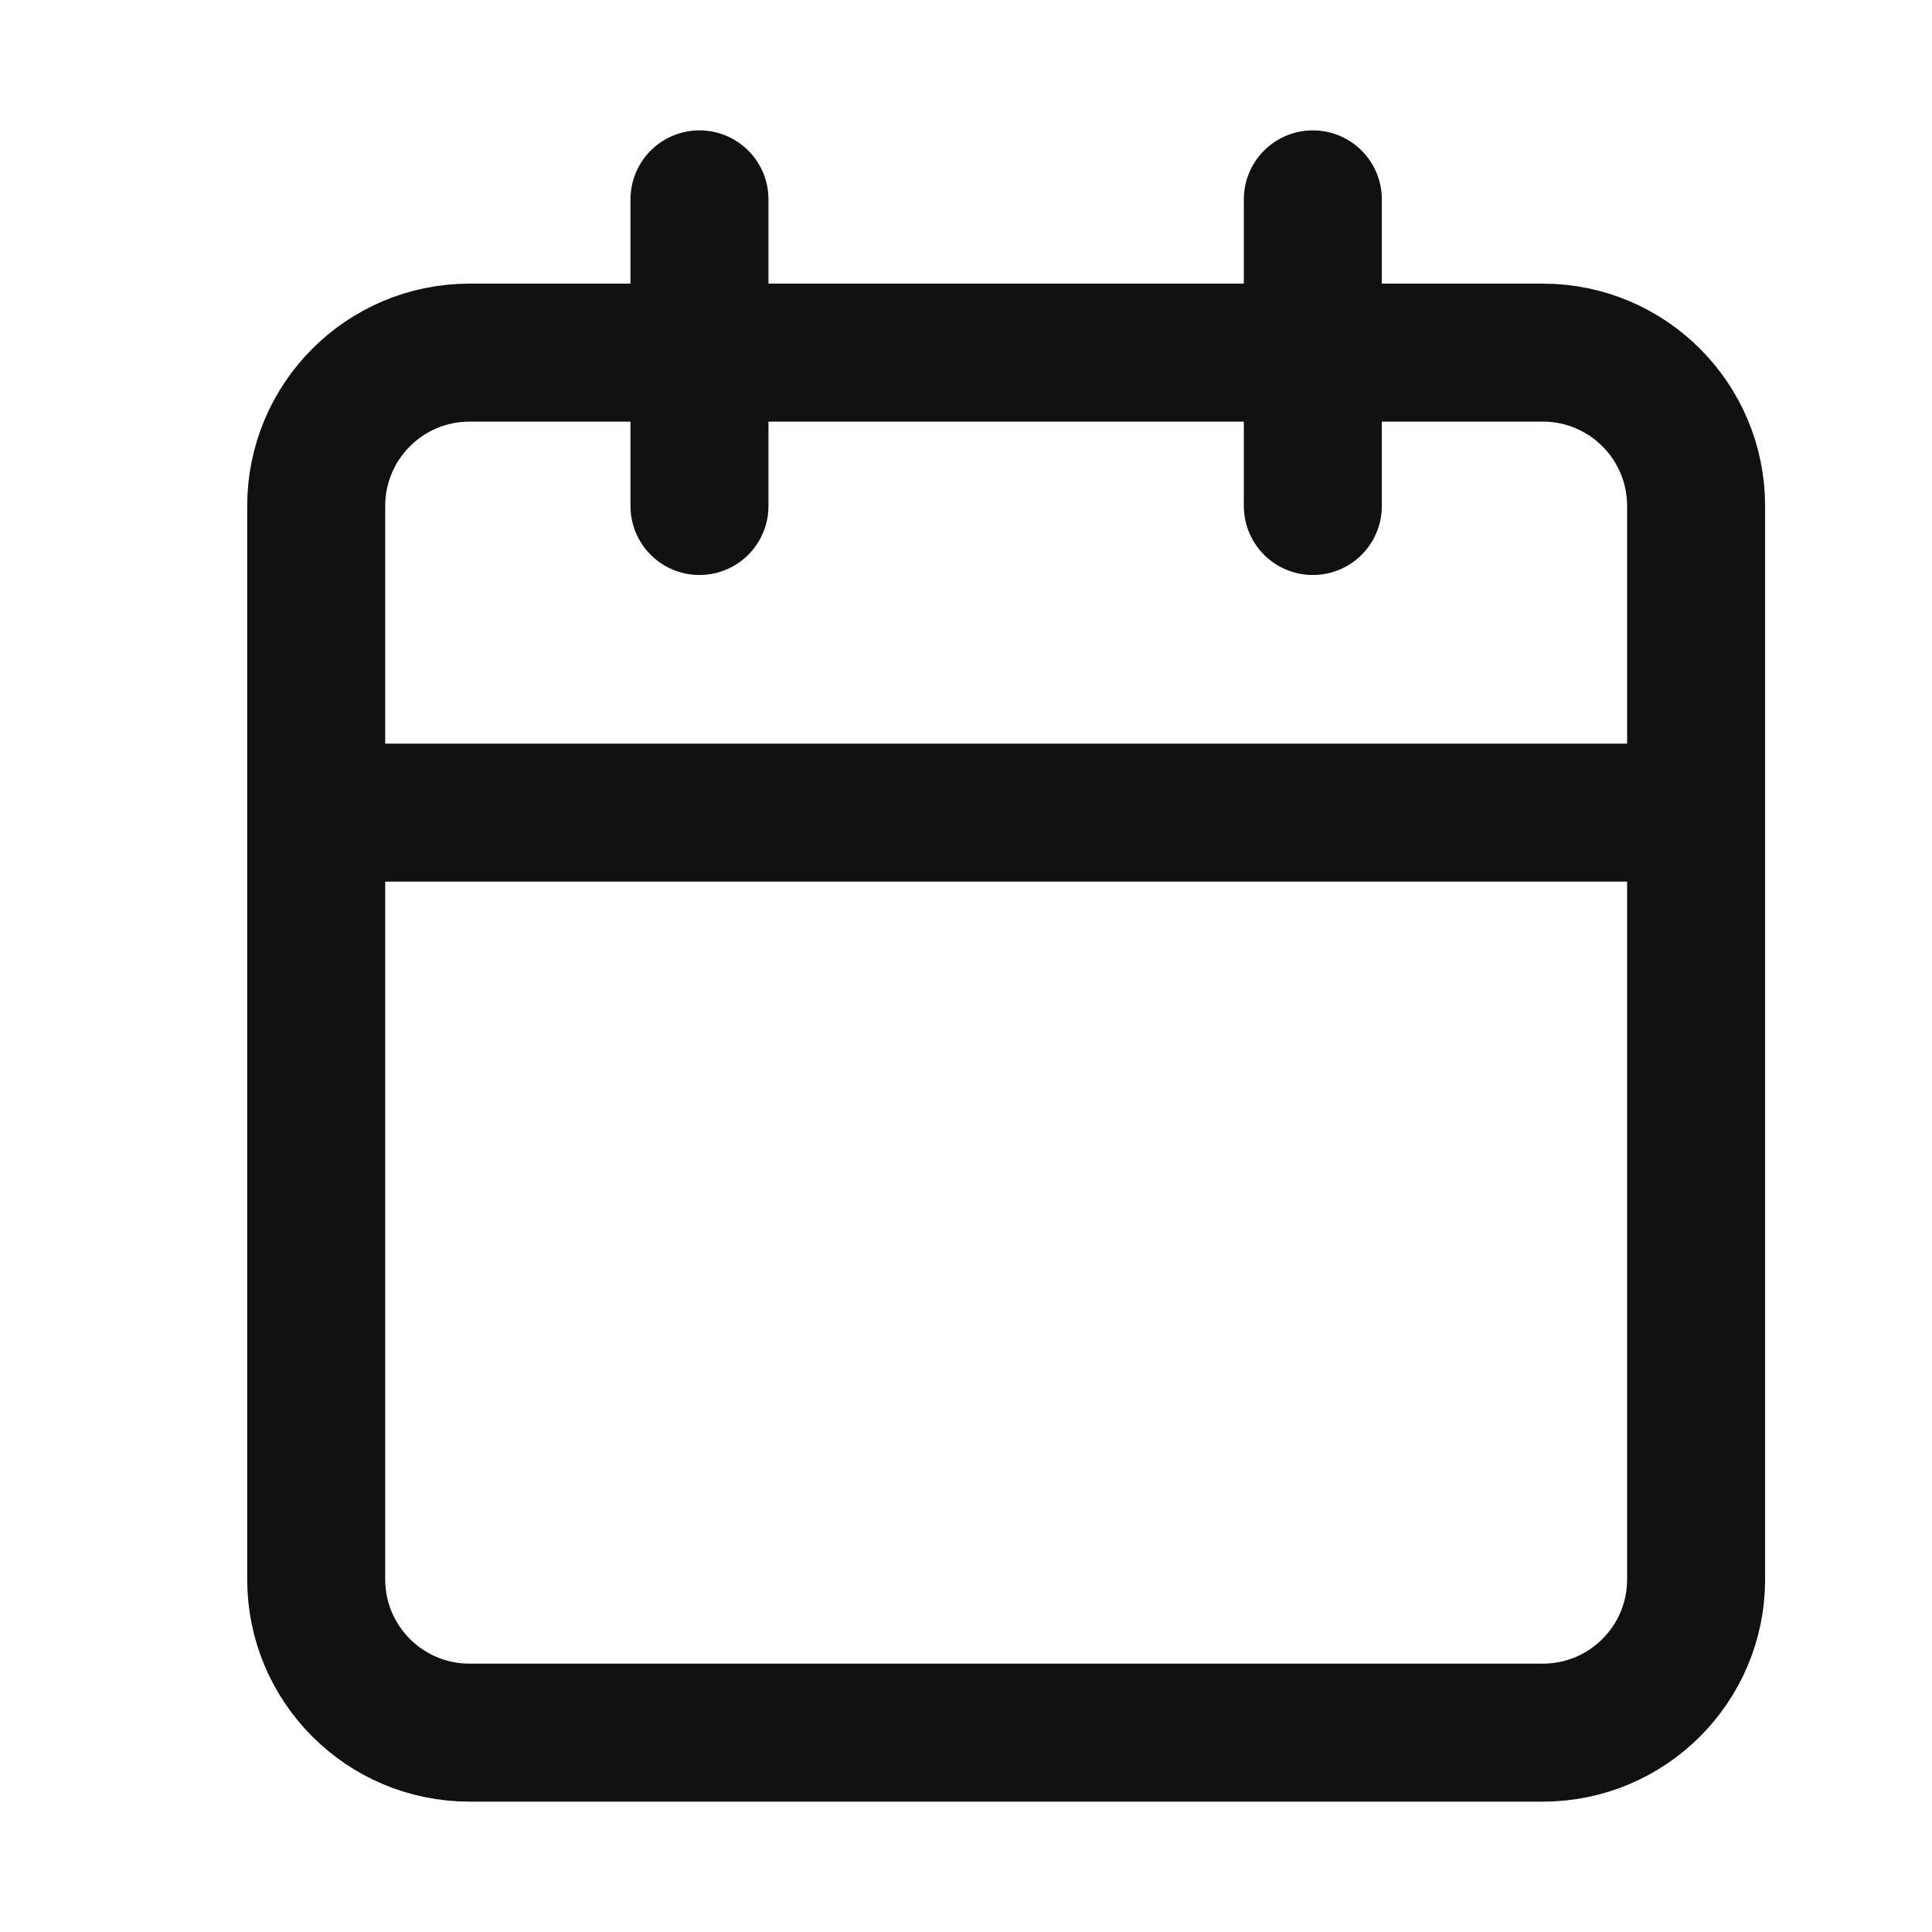 <svg xmlns="http://www.w3.org/2000/svg" width="21" height="21" viewBox="0 0 21 21" fill="none">
<path d="M14.27 2.167V5.5M7.603 2.167V5.5M3.437 8.833H18.436M5.103 3.833H16.77C17.69 3.833 18.436 4.579 18.436 5.5V17.167C18.436 18.087 17.69 18.833 16.77 18.833H5.103C4.183 18.833 3.437 18.087 3.437 17.167V5.5C3.437 4.579 4.183 3.833 5.103 3.833Z" stroke="#111111" stroke-width="1.5" stroke-linecap="round" stroke-linejoin="round"/>
</svg>